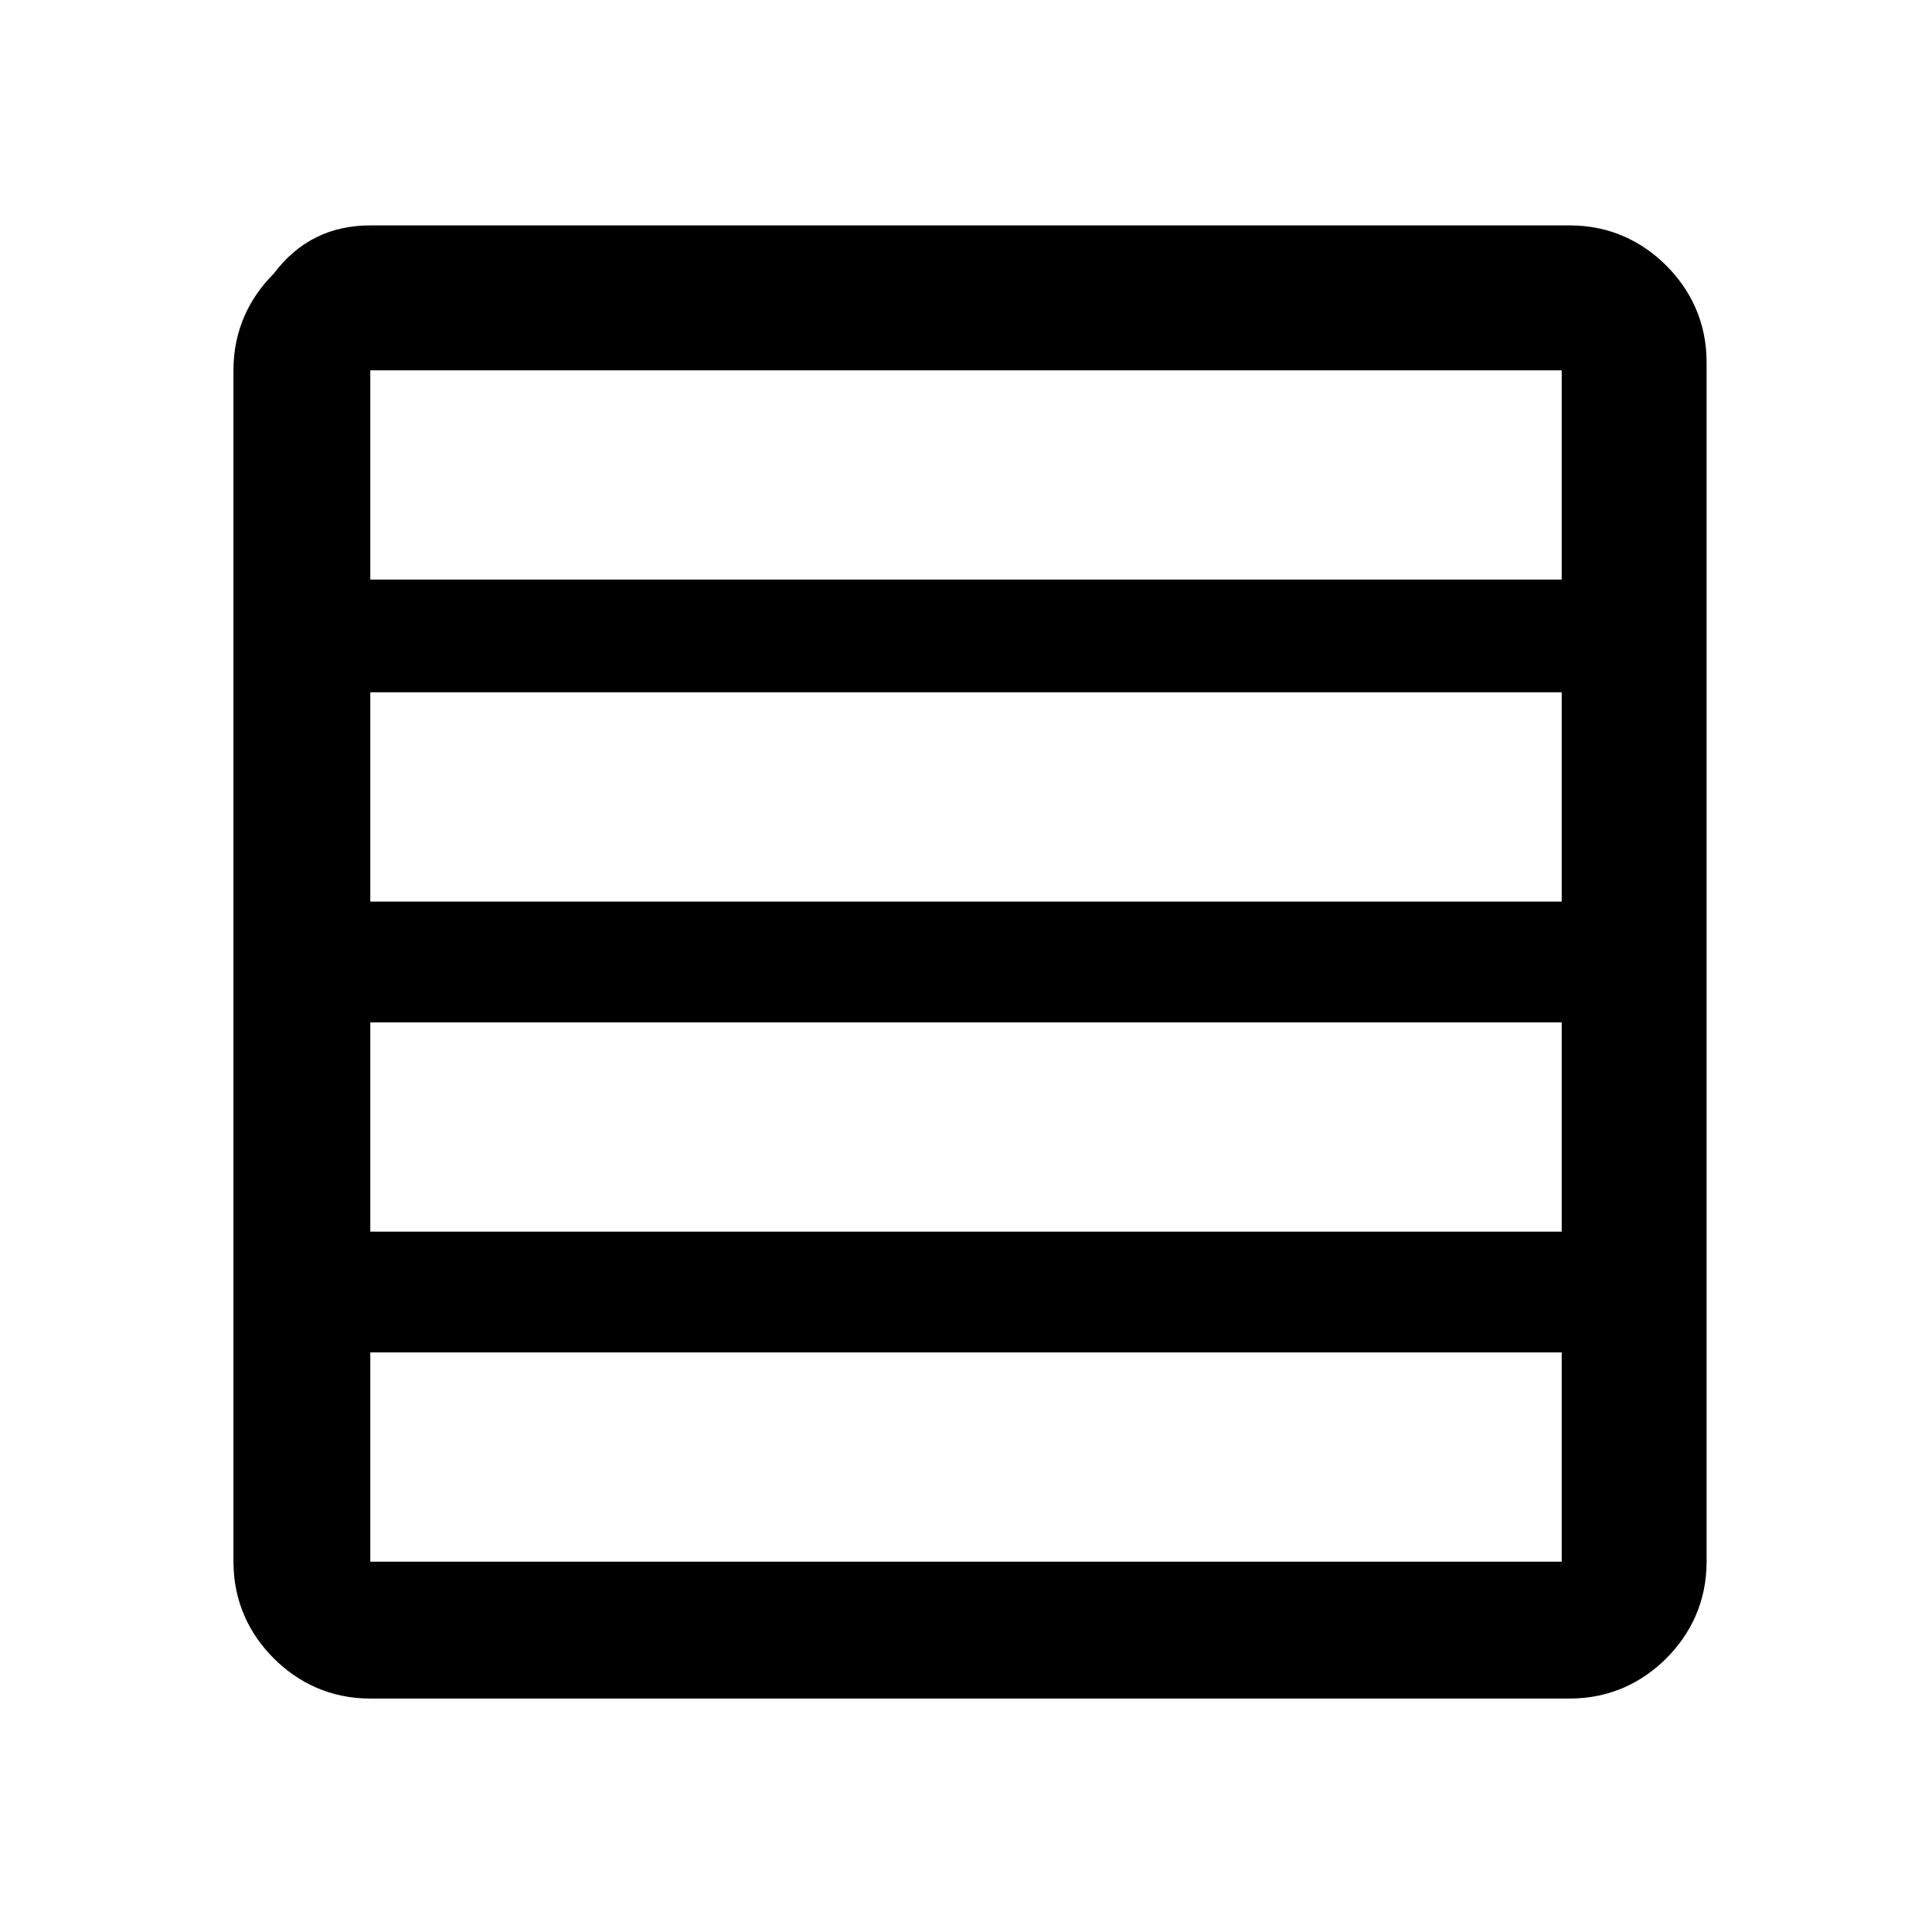 <?xml version="1.0" encoding="utf-8"?>
<!-- Generator: Adobe Illustrator 28.2.0, SVG Export Plug-In . SVG Version: 6.00 Build 0)  -->
<svg version="1.1" id="Layer_1" xmlns="http://www.w3.org/2000/svg" xmlns:xlink="http://www.w3.org/1999/xlink" x="0px" y="0px"
	 viewBox="0 0 24 24" style="enable-background:new 0 0 24 24;" xml:space="preserve">
<path d="M19.4,15.3v-2.6H4.6v2.6H19.4z M19.4,11.2V8.6H4.6v2.6H19.4z M19.4,7.1V4.6H4.6v2.6H19.4z M4.6,21.1c-0.5,0-0.9-0.2-1.2-0.5
	c-0.3-0.3-0.5-0.7-0.5-1.2V4.6c0-0.5,0.2-0.9,0.5-1.2C3.7,3,4.1,2.8,4.6,2.8h14.9c0.5,0,0.9,0.2,1.2,0.5c0.3,0.3,0.5,0.7,0.5,1.2
	v14.9c0,0.5-0.2,0.9-0.5,1.2c-0.3,0.3-0.7,0.5-1.2,0.5H4.6z M19.4,19.4v-2.6H4.6v2.6C4.6,19.4,19.4,19.4,19.4,19.4z"/>
</svg>
